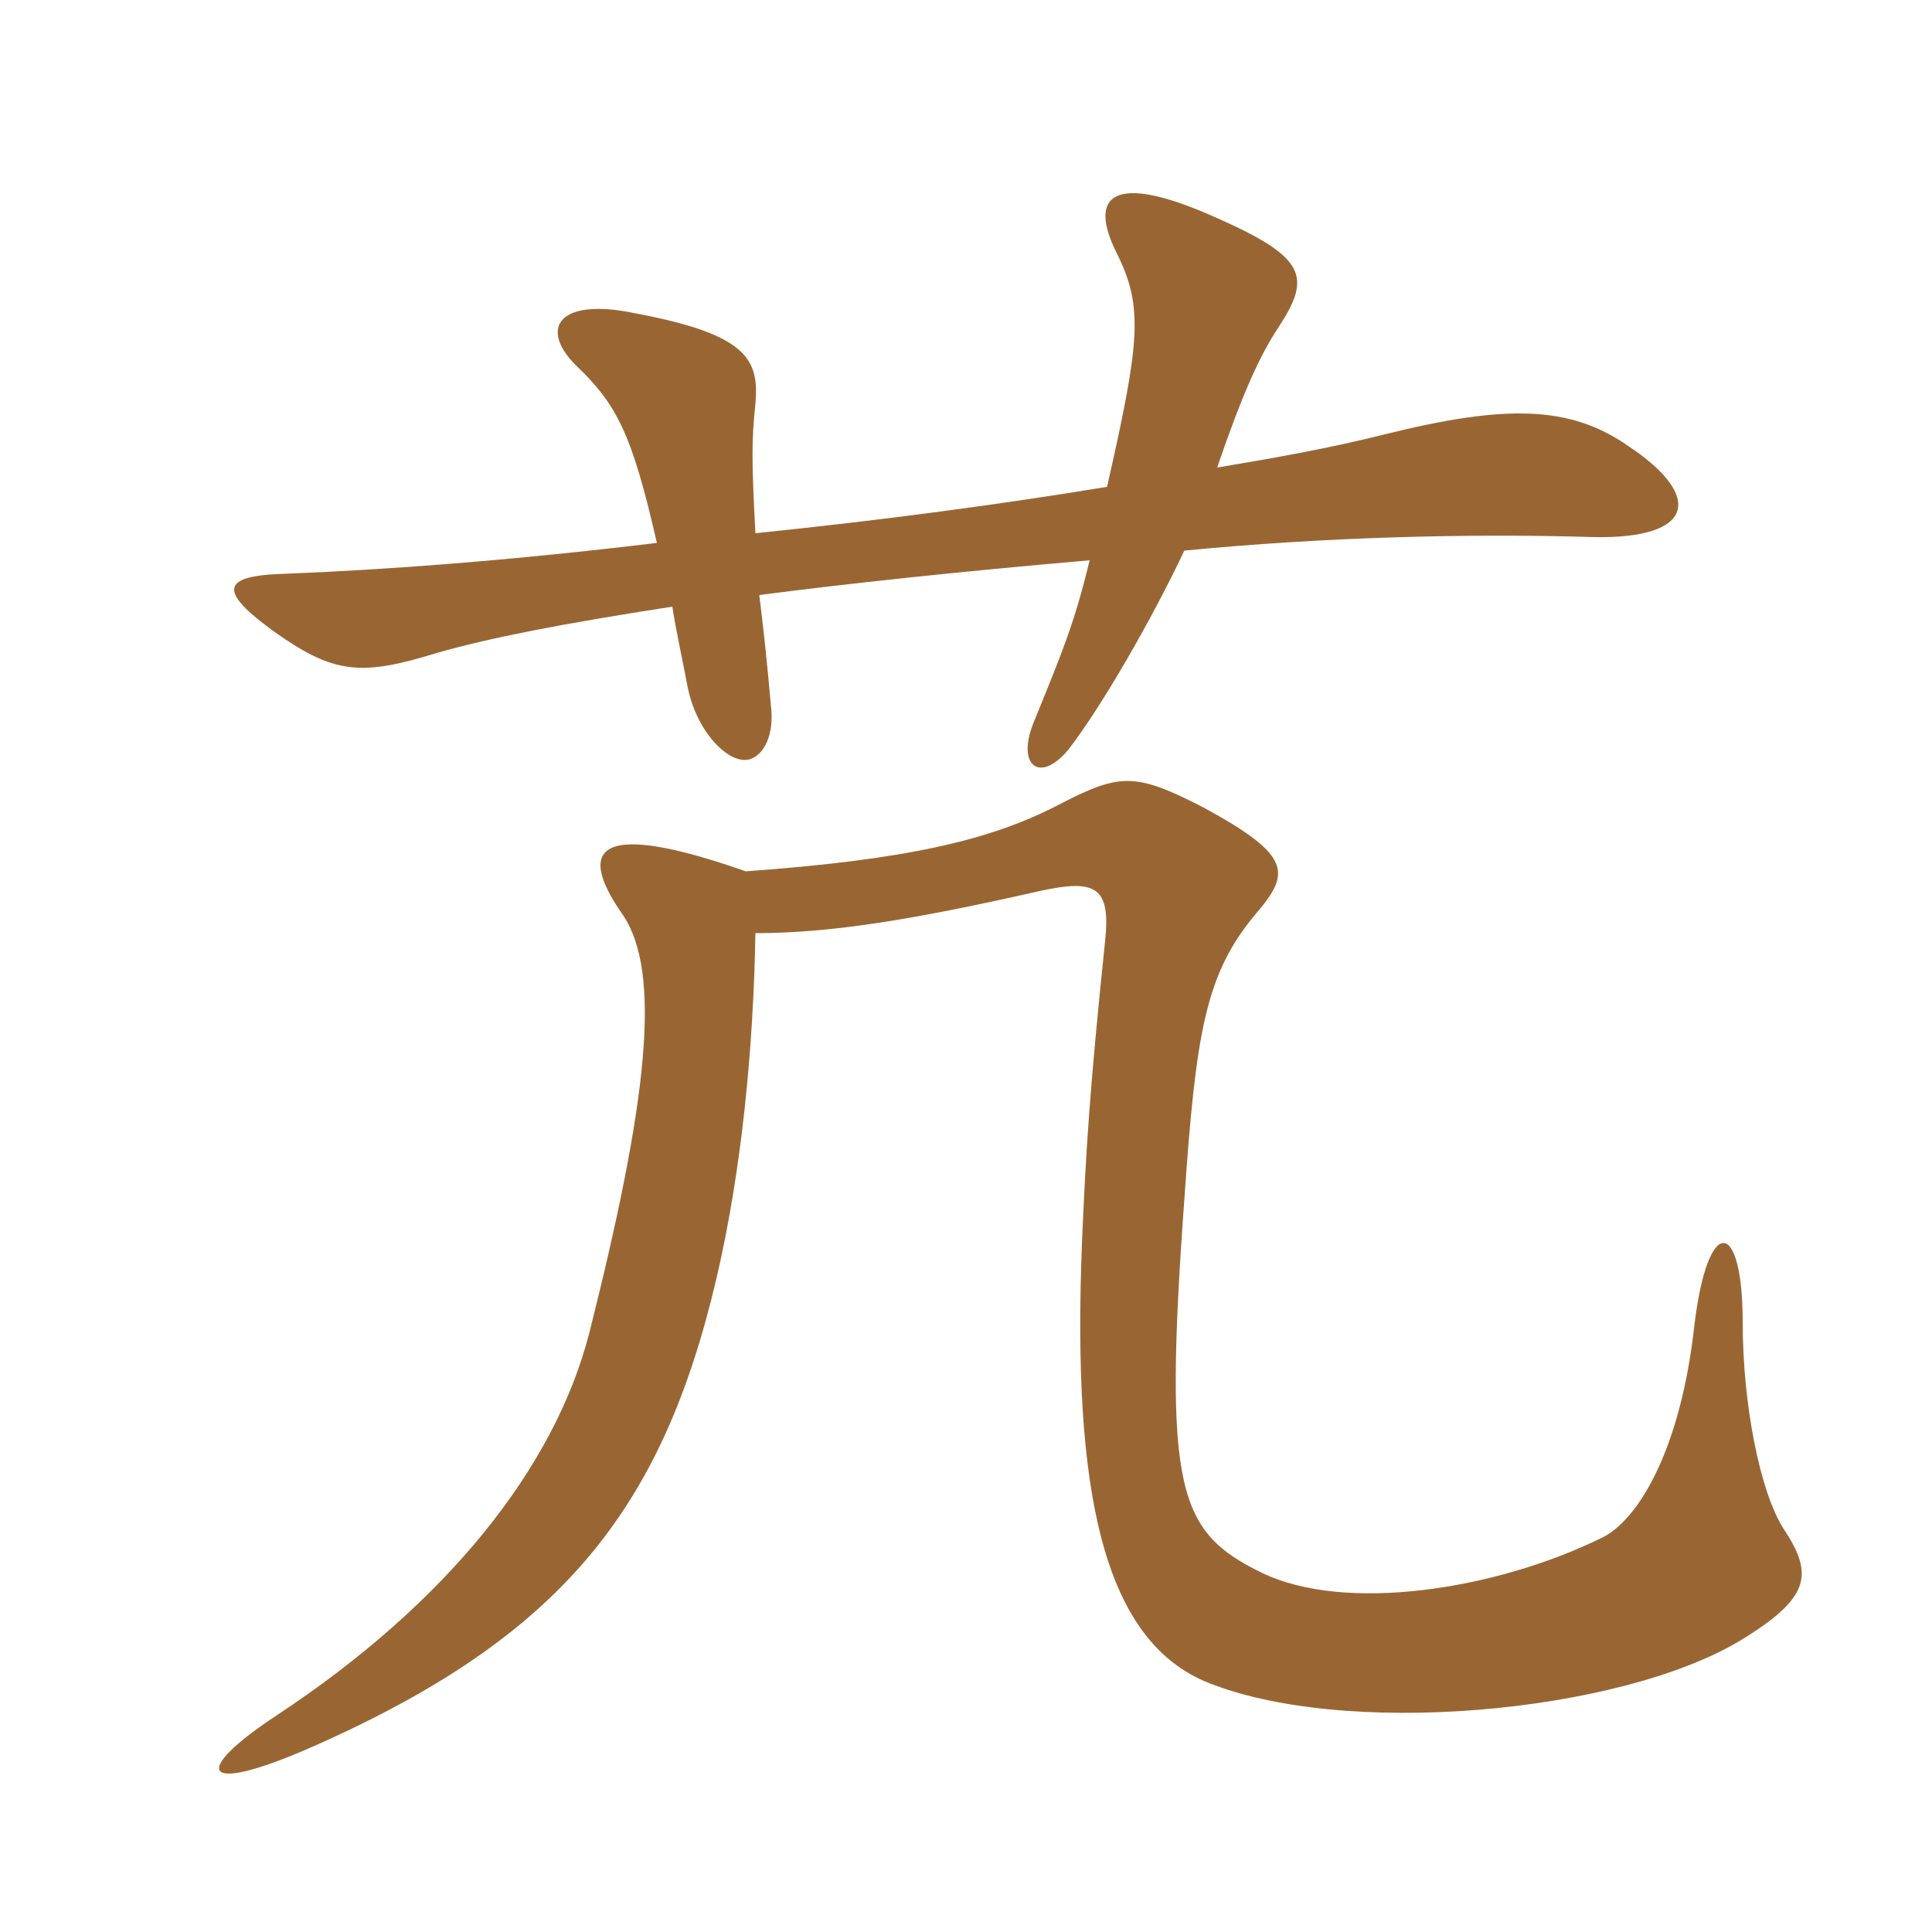 <svg xmlns="http://www.w3.org/2000/svg" xmlns:xlink="http://www.w3.org/1999/xlink" width="150" height="150"><path fill="#996633" padding="10" d="M57.90 67.65C46.80 63.75 44.55 65.55 48.30 70.95C51.45 75.45 50.25 85.65 45.75 103.50C43.05 114 34.65 124.50 21.45 133.20C14.85 137.55 15.45 139.50 24.30 135.60C43.65 127.05 51.45 117.15 55.65 99.15C57.60 90.75 58.50 81.30 58.65 72.45C64.50 72.45 70.95 71.40 80.85 69.15C85.05 68.25 86.25 68.85 85.80 73.05C84.60 84.60 84.30 89.40 84 96.60C83.25 115.80 85.65 127.05 93.45 130.50C104.10 135 125.70 133.05 135.15 127.35C140.55 124.05 140.85 122.25 138.45 118.65C136.65 115.80 135.30 109.05 135.30 102.60C135.30 94.65 132.60 94.20 131.55 102.90C130.50 112.50 127.20 118.05 124.35 119.40C116.10 123.45 104.40 125.25 97.95 122.10C91.50 118.95 90.30 115.80 91.95 93.15C92.85 80.10 93.60 75.60 97.50 70.95C100.20 67.80 100.35 66.45 93.45 62.70C88.20 60 87 60 82.35 62.40C76.95 65.25 70.35 66.75 57.90 67.65ZM85.95 37.80C77.70 39.15 68.85 40.35 58.65 41.40C58.35 35.70 58.35 34.20 58.65 31.35C58.95 27.90 58.05 25.95 49.20 24.30C43.35 23.10 41.85 25.50 44.70 28.35C47.85 31.35 49.05 33.60 51 42.15C39.90 43.50 29.85 44.25 22.05 44.55C17.10 44.70 16.95 45.90 21.30 49.05C25.95 52.35 28.05 52.50 33.90 50.70C38.10 49.50 43.50 48.45 52.20 47.10C52.50 49.05 52.95 51 53.40 53.40C54.15 57 56.70 59.40 58.20 58.95C59.25 58.65 60.15 57.15 59.85 54.75C59.55 51.30 59.25 48.60 58.95 46.20C65.85 45.30 74.25 44.40 84.60 43.50C83.40 48.45 82.50 50.55 80.25 56.10C78.90 59.40 80.70 60.90 82.95 58.20C85.50 54.90 89.40 48.15 91.95 42.75C102.75 41.70 114 41.40 123.75 41.70C131.55 41.85 132.30 38.55 126.45 34.65C121.95 31.50 117 31.35 107.40 33.75C103.20 34.80 99 35.55 94.50 36.30C96.45 30.60 97.80 27.60 99.30 25.35C101.85 21.45 101.40 19.95 94.20 16.80C86.40 13.35 84.45 15.15 86.70 19.65C88.80 23.85 88.50 26.55 85.95 37.80Z"/></svg>